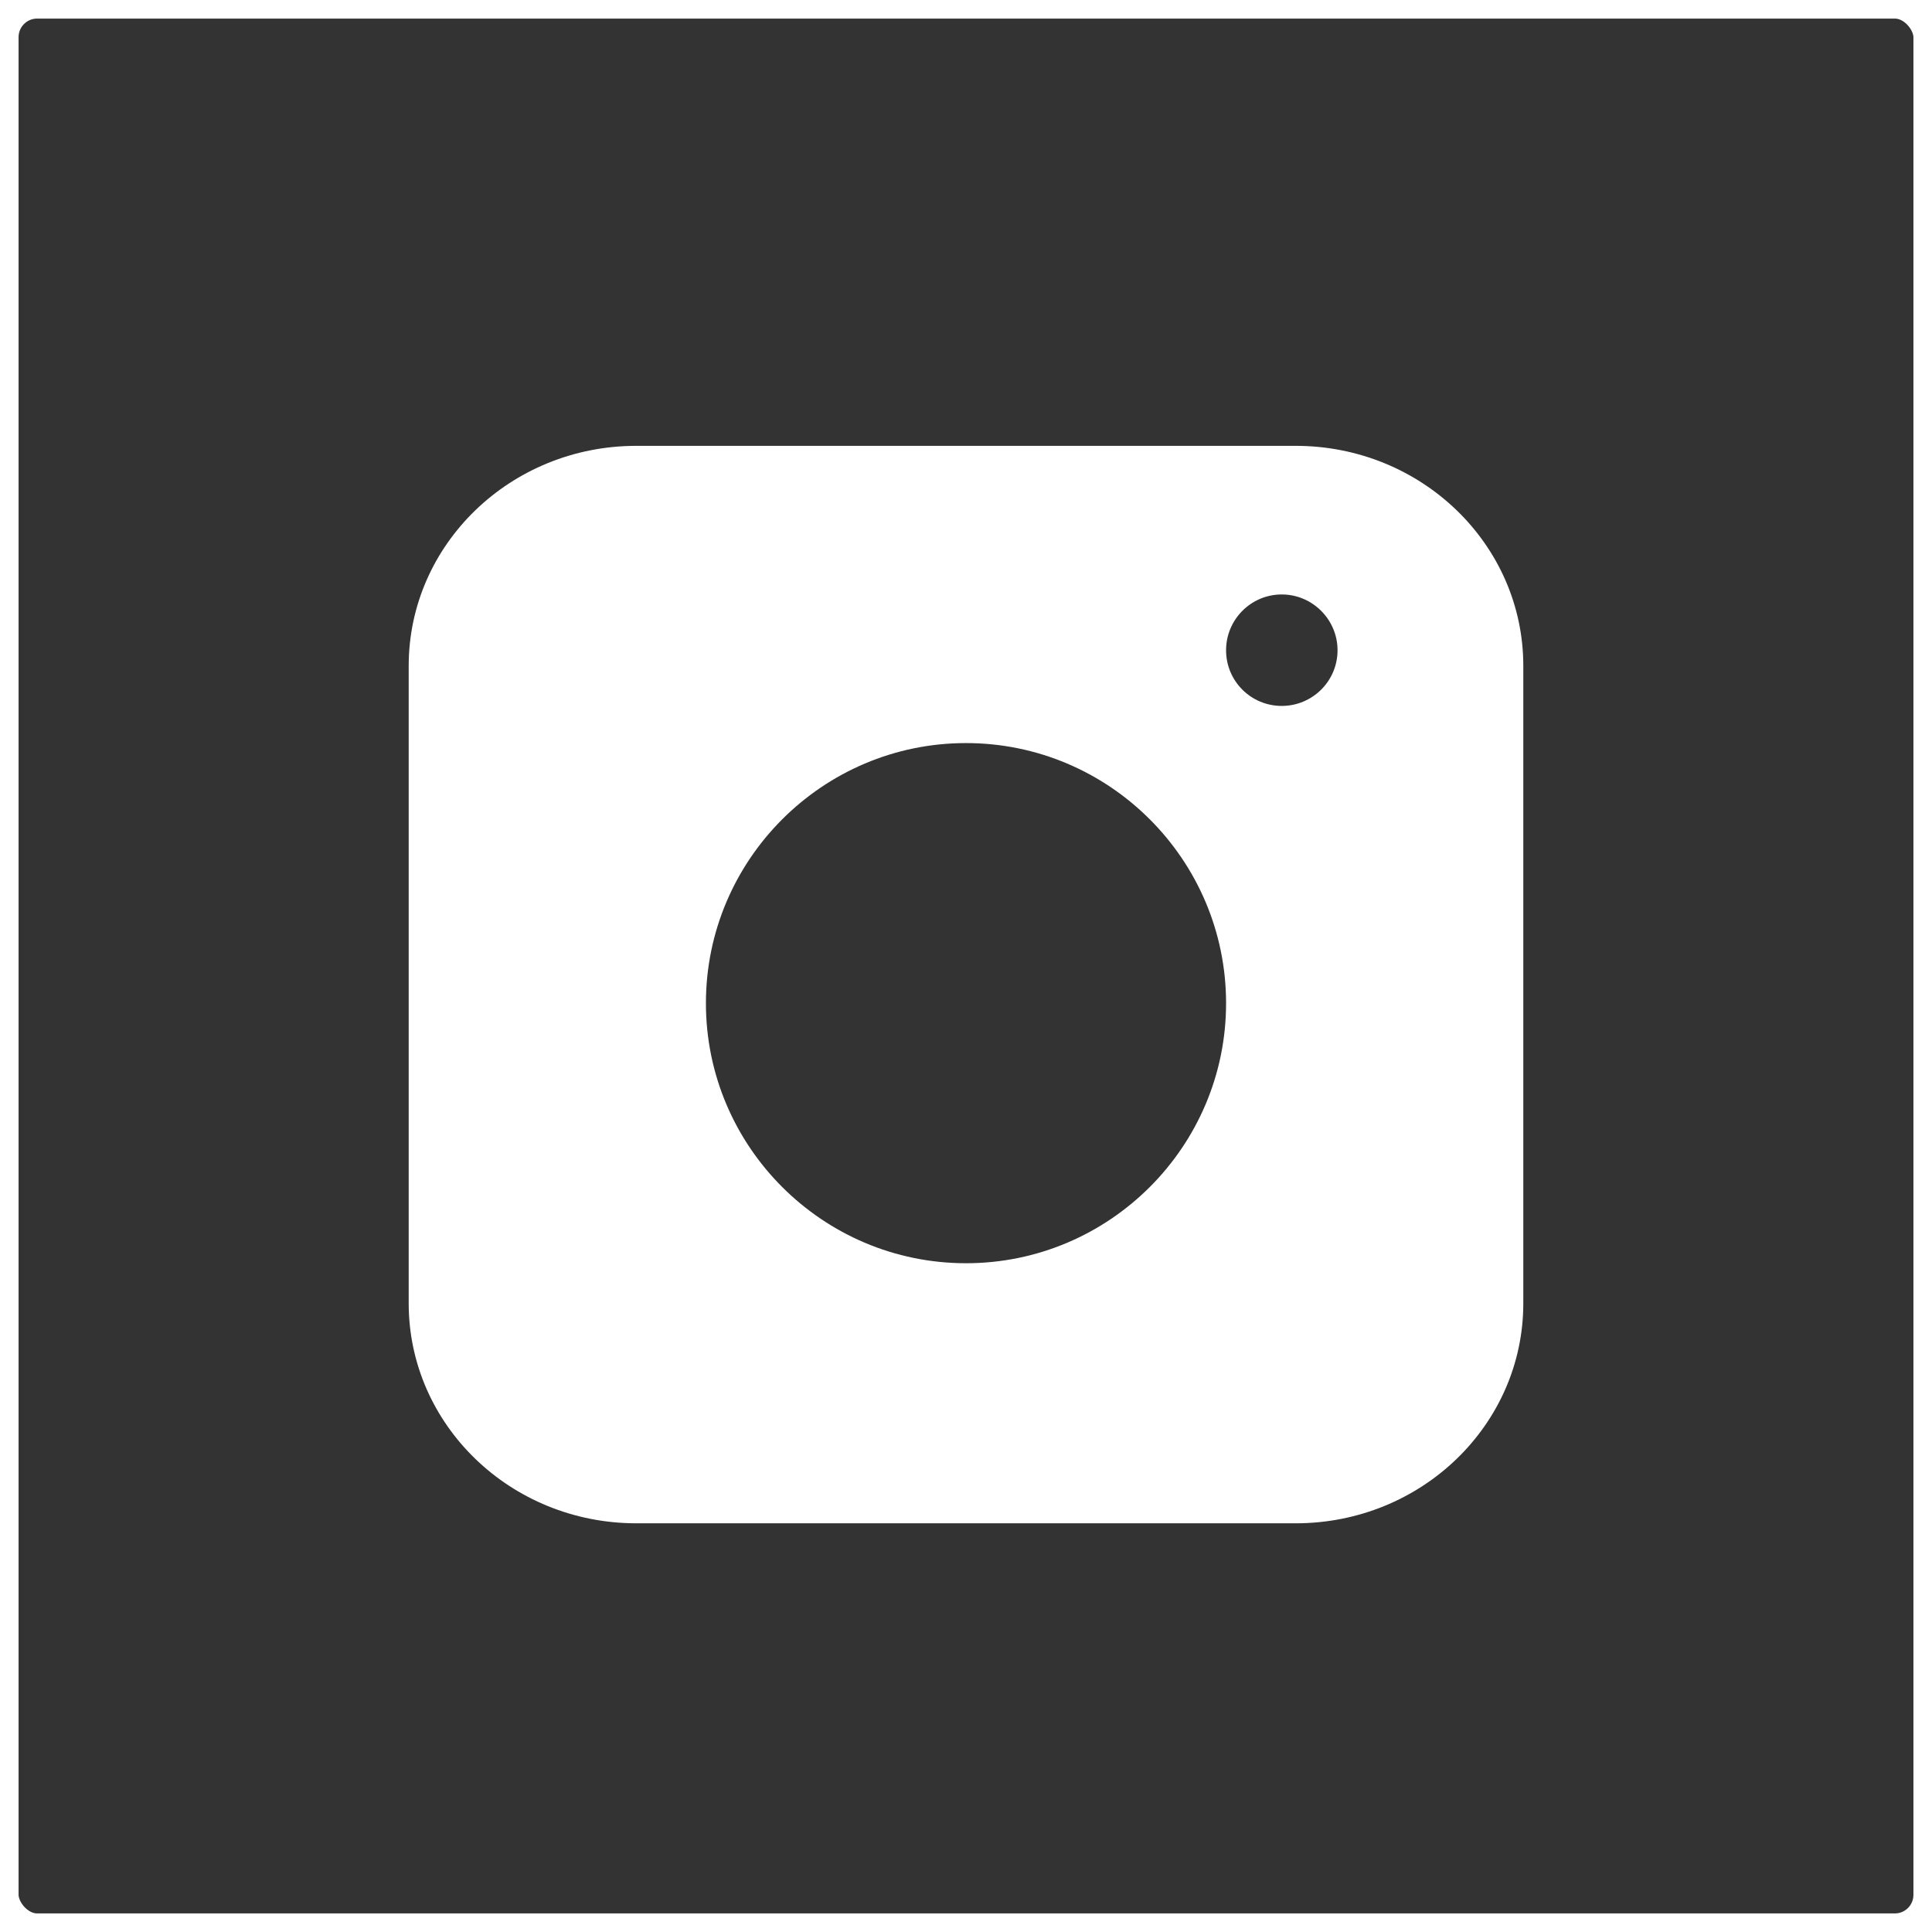 <?xml version="1.0" encoding="UTF-8"?>
<svg width="52px" height="52px" viewBox="0 0 52 52" version="1.1" xmlns="http://www.w3.org/2000/svg" xmlns:xlink="http://www.w3.org/1999/xlink">
    <rect x="0" y="0" width="52" height="52" fill="#333333" stroke="none"/>
    <title>Instagram_neg</title>
    <g id="Instagram_neg" stroke="none" stroke-width="1" fill="none" fill-rule="evenodd">
        <path d="M17.127,12 C13.742,12 11,14.651 11,17.921 L11,17.921 L11,35.079 C11,38.35 13.742,41 17.127,41 L17.127,41 L34.873,41 C38.258,41 41,38.35 41,35.079 L41,35.079 L41,17.921 C41,14.651 38.258,12 34.873,12 L34.873,12 L17.127,12 Z M33,17.502 C33,18.332 33.669,19 34.499,19 L34.499,19 C35.324,19 36,18.332 36,17.502 L36,17.502 C36,16.675 35.324,16 34.499,16 L34.499,16 C33.669,16 33,16.675 33,17.502 L33,17.502 Z M19,27.002 C19,23.141 22.14,20 26,20 L26,20 C29.86,20 33,23.141 33,27.002 L33,27.002 C33,30.861 29.86,34 26,34 L26,34 C22.14,34 19,30.861 19,27.002 L19,27.002 Z" id="Fill-11-Copy" fill="#FFFFFF"></path>
        <rect id="Rectangle-Copy-6" stroke="#FFFFFF" x="0" y="0" width="52" height="52" rx="1"></rect>
    </g>
</svg>